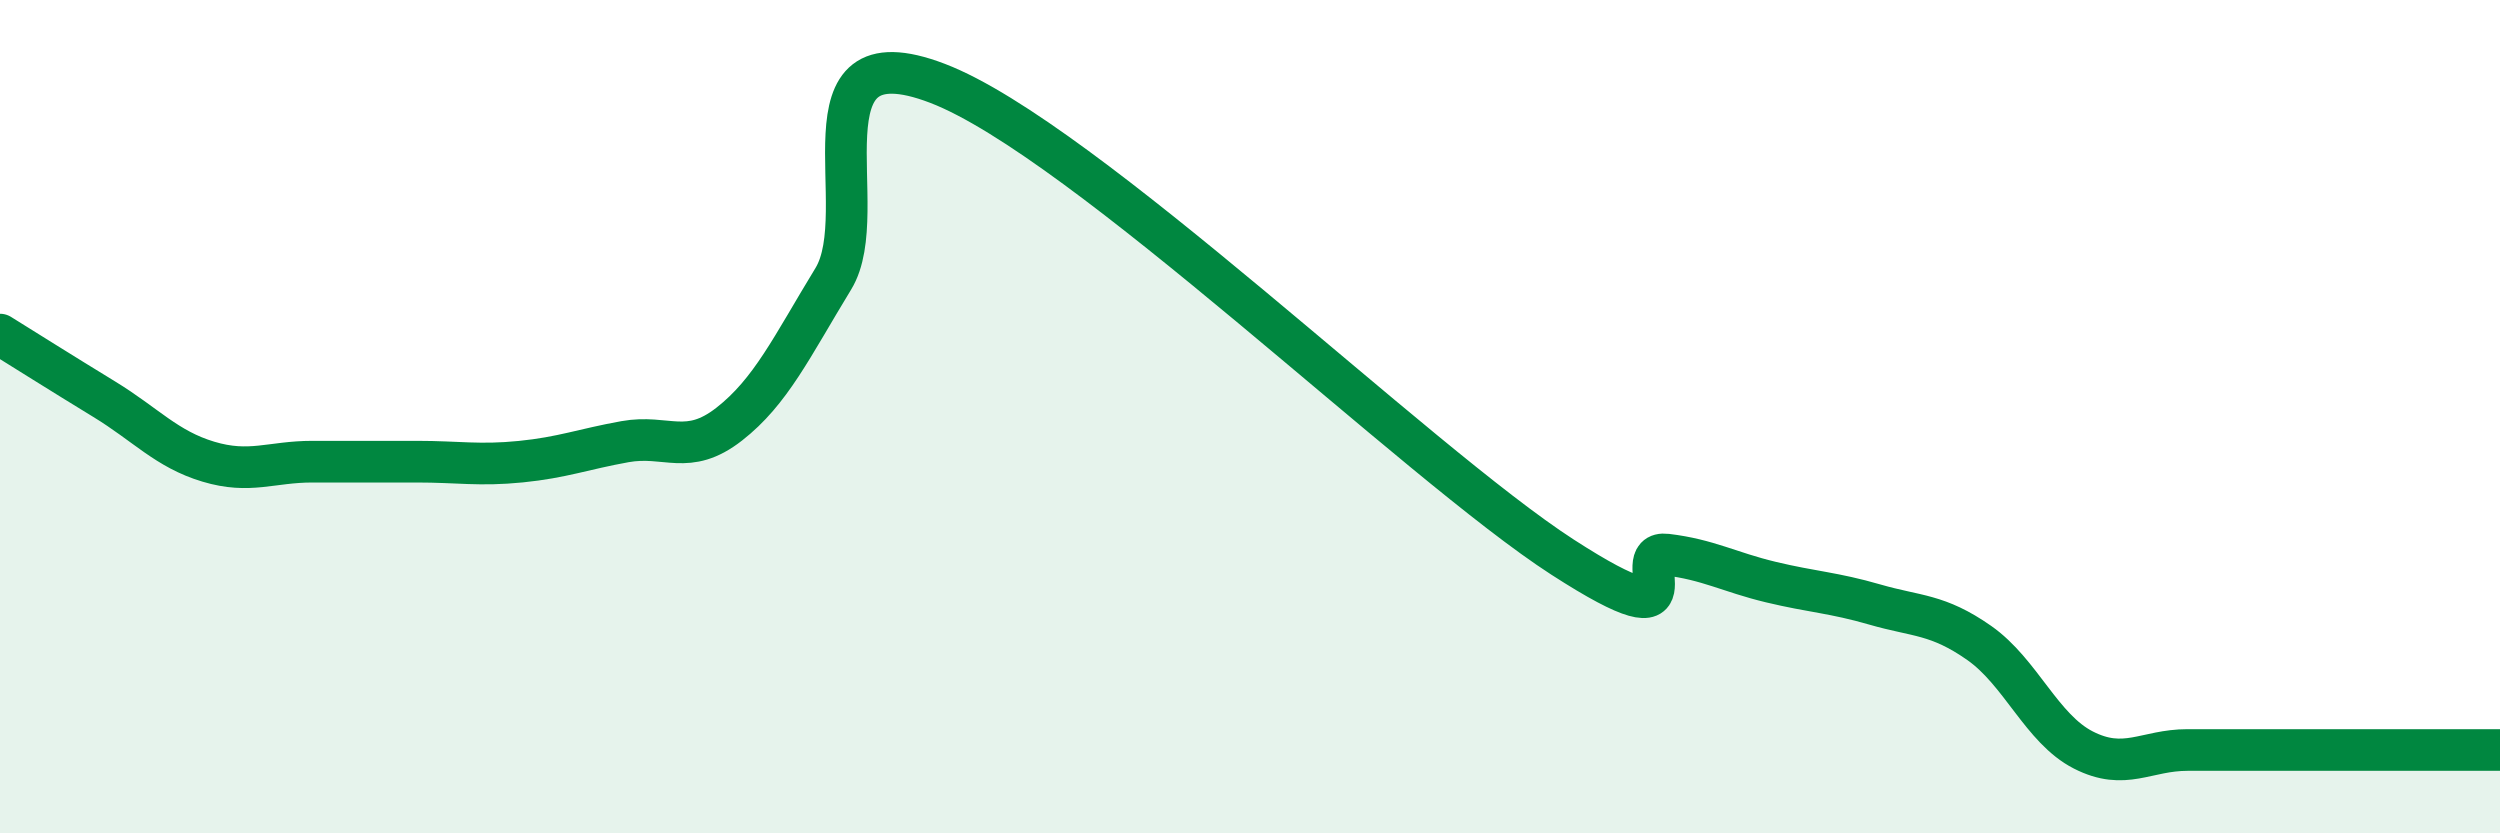 
    <svg width="60" height="20" viewBox="0 0 60 20" xmlns="http://www.w3.org/2000/svg">
      <path
        d="M 0,8.03 C 0.5,8.34 1.5,8.97 2.5,9.58 C 3.5,10.19 4,10.78 5,11.08 C 6,11.38 6.5,11.08 7.5,11.08 C 8.5,11.08 9,11.08 10,11.08 C 11,11.08 11.5,11.18 12.5,11.08 C 13.5,10.98 14,10.78 15,10.6 C 16,10.42 16.5,10.96 17.5,10.18 C 18.5,9.4 19,8.33 20,6.69 C 21,5.05 19,0.66 22.5,2 C 26,3.34 34,11.11 37.5,13.37 C 41,15.63 39,13.19 40,13.31 C 41,13.43 41.5,13.73 42.5,13.97 C 43.5,14.21 44,14.22 45,14.51 C 46,14.8 46.5,14.73 47.5,15.43 C 48.5,16.13 49,17.49 50,18 C 51,18.51 51.5,18 52.5,18 C 53.5,18 53.5,18 55,18 C 56.5,18 59,18 60,18L60 20L0 20Z"
        fill="#008740"
        opacity="0.1"
        stroke-linecap="round"
        stroke-linejoin="round"
      />
      <path
        d="M 0,8.03 C 0.5,8.34 1.5,8.97 2.5,9.58 C 3.5,10.19 4,10.78 5,11.08 C 6,11.38 6.5,11.08 7.5,11.08 C 8.5,11.08 9,11.08 10,11.08 C 11,11.08 11.5,11.18 12.5,11.08 C 13.5,10.98 14,10.78 15,10.6 C 16,10.42 16.5,10.96 17.5,10.18 C 18.5,9.4 19,8.33 20,6.69 C 21,5.05 19,0.66 22.5,2 C 26,3.34 34,11.11 37.5,13.37 C 41,15.63 39,13.19 40,13.31 C 41,13.43 41.5,13.73 42.5,13.97 C 43.5,14.21 44,14.22 45,14.51 C 46,14.8 46.5,14.73 47.5,15.43 C 48.5,16.13 49,17.49 50,18 C 51,18.51 51.5,18 52.5,18 C 53.5,18 53.5,18 55,18 C 56.5,18 59,18 60,18"
        stroke="#008740"
        stroke-width="1"
        fill="none"
        stroke-linecap="round"
        stroke-linejoin="round"
      />
    </svg>
  